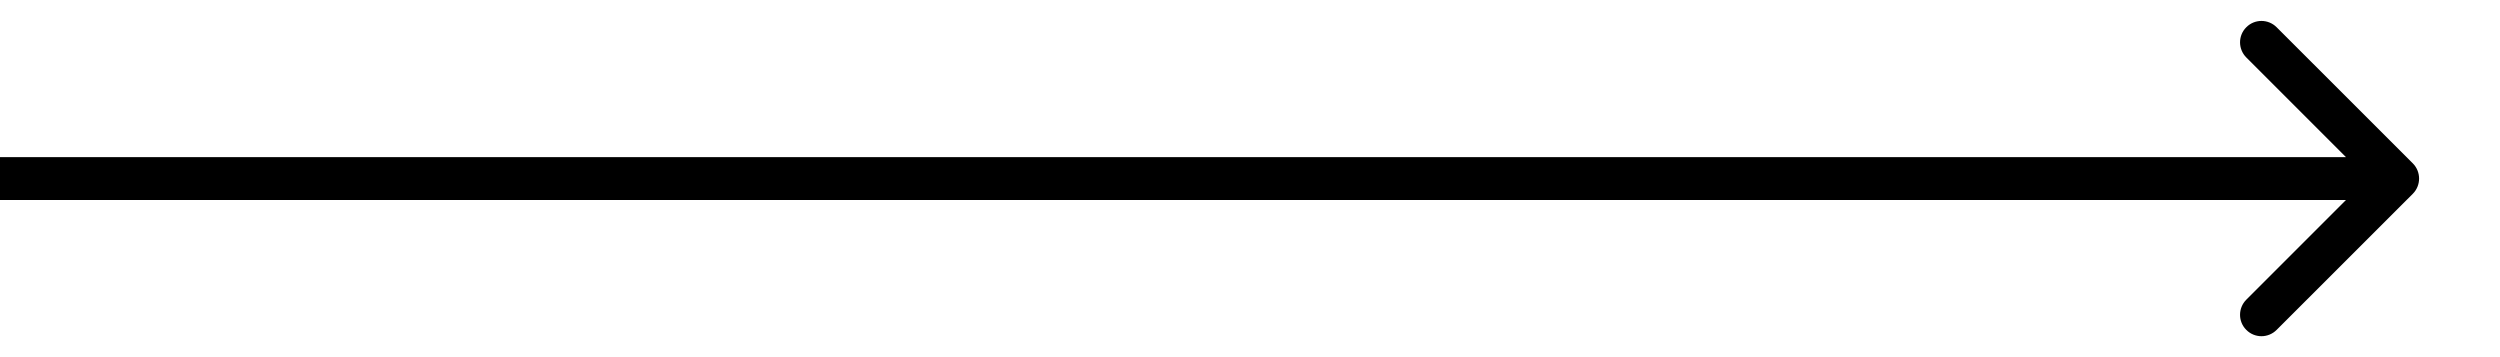<?xml version="1.0" encoding="utf-8"?>
<svg xmlns="http://www.w3.org/2000/svg" fill="none" height="100%" overflow="visible" preserveAspectRatio="none" style="display: block;" viewBox="0 0 28 4" width="100%">
<path d="M27.024 2.17C27.117 2.076 27.117 1.924 27.024 1.83L25.498 0.305C25.404 0.211 25.252 0.211 25.159 0.305C25.065 0.398 25.065 0.55 25.159 0.644L26.515 2L25.159 3.356C25.065 3.45 25.065 3.602 25.159 3.695C25.252 3.789 25.404 3.789 25.498 3.695L27.024 2.17ZM0 2V2.24H26.854V2V1.76H0V2Z" fill="black" id="Arrow 3"/>
</svg>